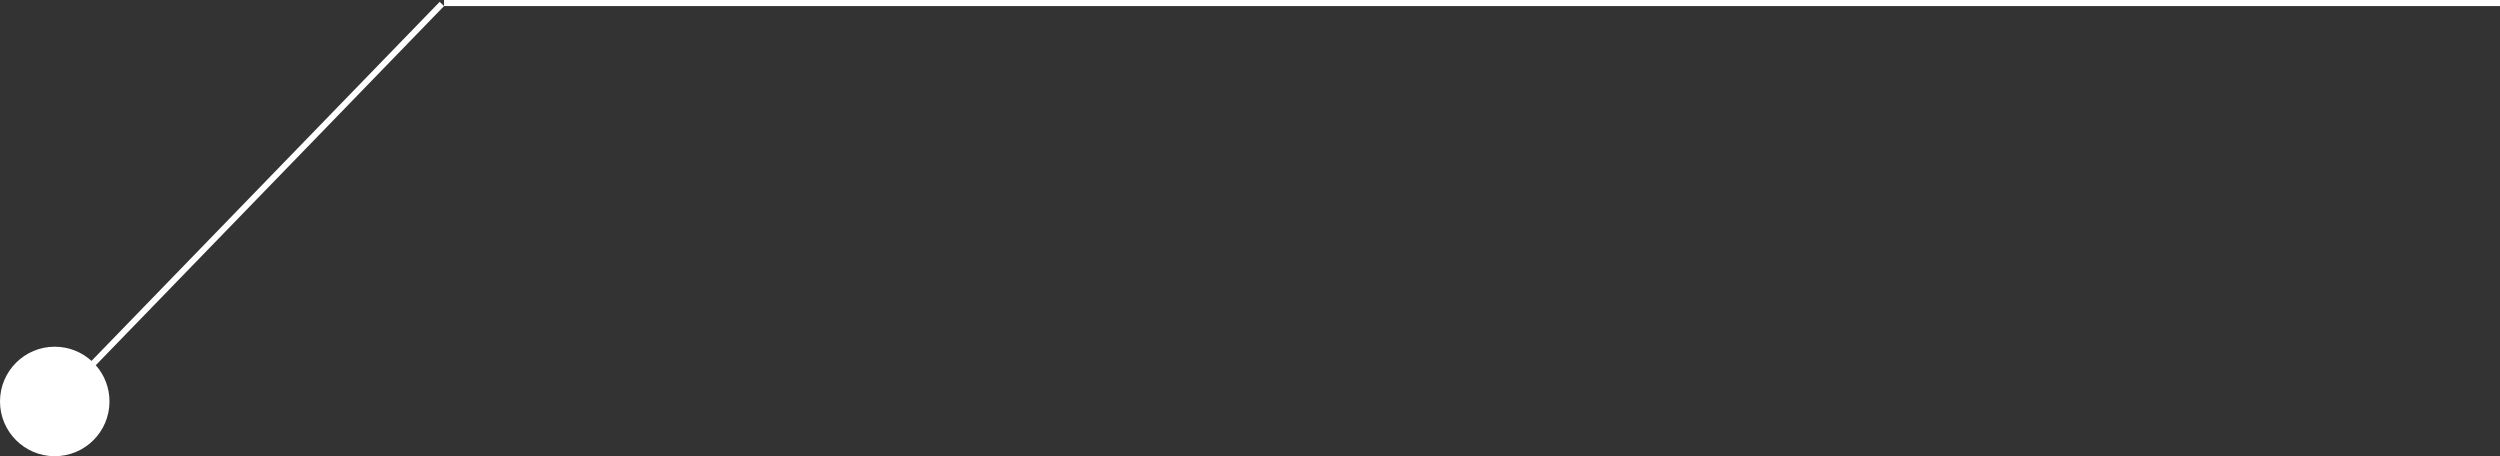 <?xml version="1.0" encoding="UTF-8"?> <svg xmlns="http://www.w3.org/2000/svg" width="411" height="75" viewBox="0 0 411 75" fill="none"><rect x="0" y="0" width="411" height="75" fill="#333333" stroke="none"/> <path fill-rule="evenodd" clip-rule="evenodd" d="M411 1H73V0H411V1ZM15.746 60.043L73 1L72.282 0.304L15.044 59.331C13.446 57.883 11.326 57 9 57C4.029 57 0 61.029 0 66C0 70.971 4.029 75 9 75C13.971 75 18 70.971 18 66C18 63.715 17.149 61.63 15.746 60.043Z" fill="white"></path> </svg> 